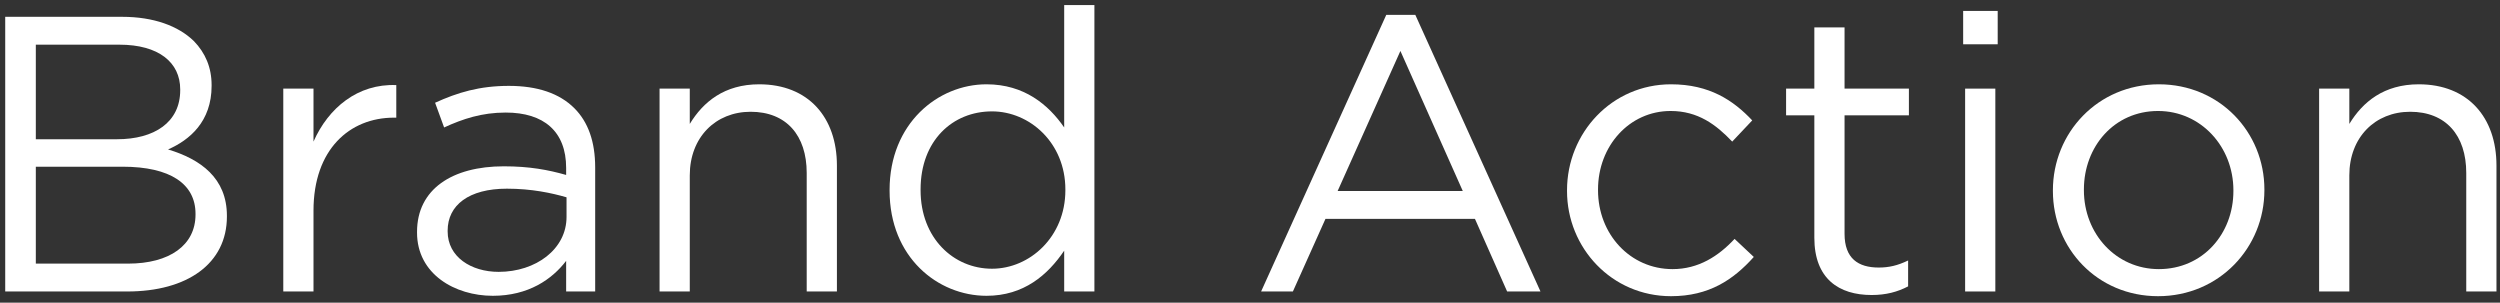 <svg width="223" height="27" viewBox="0 0 223 27" fill="none" xmlns="http://www.w3.org/2000/svg">
<rect x="0" y="0" width="223" height="27" fill="#333333" stroke="none"/>
<path d="M206.865 26V7.905H209.56V11.055C210.75 9.095 212.64 7.52 215.755 7.52C220.13 7.52 222.685 10.46 222.685 14.765V26H219.99V15.43C219.99 12.07 218.17 9.97 214.985 9.97C211.87 9.97 209.56 12.245 209.56 15.64V26H206.865Z" fill="white"/>
<path d="M192.499 26.42C187.074 26.42 183.119 22.15 183.119 17.04V16.97C183.119 11.86 187.109 7.52 192.569 7.52C197.994 7.52 201.984 11.79 201.984 16.9V16.97C201.984 22.08 197.959 26.42 192.499 26.42ZM192.569 24.005C196.489 24.005 199.219 20.855 199.219 17.04V16.97C199.219 13.085 196.314 9.9 192.499 9.9C188.579 9.9 185.884 13.085 185.884 16.9V16.97C185.884 20.855 188.754 24.005 192.569 24.005Z" fill="white"/>
<path d="M175.114 3.95V0.975H178.194V3.95H175.114ZM175.289 26V7.905H177.984V26H175.289Z" fill="white"/>
<path d="M166.949 26.315C164.044 26.315 161.839 24.88 161.839 21.205V10.285H159.319V7.905H161.839V2.445H164.534V7.905H170.274V10.285H164.534V20.855C164.534 23.06 165.759 23.865 167.579 23.865C168.489 23.865 169.259 23.69 170.204 23.235V25.545C169.259 26.035 168.244 26.315 166.949 26.315Z" fill="white"/>
<path d="M149.054 26.42C143.769 26.42 139.779 22.115 139.779 17.04V16.97C139.779 11.86 143.769 7.52 149.054 7.52C152.484 7.52 154.619 8.955 156.299 10.74L154.514 12.63C153.079 11.125 151.469 9.9 149.019 9.9C145.344 9.9 142.544 13.015 142.544 16.9V16.97C142.544 20.89 145.414 24.005 149.194 24.005C151.504 24.005 153.289 22.85 154.724 21.31L156.439 22.92C154.619 24.95 152.449 26.42 149.054 26.42Z" fill="white"/>
<path d="M112.491 26L123.656 1.325H126.246L137.411 26H134.436L131.566 19.525H118.231L115.326 26H112.491ZM119.316 17.04H130.481L124.916 4.545L119.316 17.04Z" fill="white"/>
<path d="M87.996 26.385C83.656 26.385 79.351 22.955 79.351 17.005V16.935C79.351 11.02 83.656 7.52 87.996 7.52C91.356 7.52 93.526 9.34 94.926 11.37V0.45H97.621V26H94.926V22.36C93.456 24.53 91.321 26.385 87.996 26.385ZM88.486 23.97C91.846 23.97 95.031 21.135 95.031 16.97V16.9C95.031 12.735 91.846 9.935 88.486 9.935C84.986 9.935 82.116 12.525 82.116 16.9V16.97C82.116 21.24 85.056 23.97 88.486 23.97Z" fill="white"/>
<path d="M58.833 26V7.905H61.528V11.055C62.718 9.095 64.608 7.52 67.723 7.52C72.098 7.52 74.653 10.46 74.653 14.765V26H71.958V15.43C71.958 12.07 70.138 9.97 66.953 9.97C63.838 9.97 61.528 12.245 61.528 15.64V26H58.833Z" fill="white"/>
<path d="M43.955 26.385C40.595 26.385 37.2 24.46 37.2 20.75V20.68C37.2 16.865 40.35 14.835 44.935 14.835C47.245 14.835 48.89 15.15 50.5 15.605V14.975C50.5 11.72 48.505 10.04 45.11 10.04C42.975 10.04 41.295 10.6 39.615 11.37L38.81 9.165C40.805 8.255 42.765 7.66 45.39 7.66C47.945 7.66 49.905 8.325 51.235 9.655C52.46 10.88 53.09 12.63 53.09 14.94V26H50.5V23.27C49.24 24.915 47.14 26.385 43.955 26.385ZM44.48 24.25C47.805 24.25 50.535 22.22 50.535 19.35V17.6C49.205 17.215 47.42 16.83 45.215 16.83C41.82 16.83 39.93 18.3 39.93 20.575V20.645C39.93 22.92 42.03 24.25 44.48 24.25Z" fill="white"/>
<path d="M25.269 26V7.905H27.964V12.63C29.294 9.62 31.919 7.45 35.349 7.59V10.495H35.139C31.184 10.495 27.964 13.33 27.964 18.79V26H25.269Z" fill="white"/>
<path d="M0.465 26V1.5H10.895C13.695 1.5 15.9 2.305 17.3 3.67C18.315 4.72 18.875 6.015 18.875 7.59V7.66C18.875 10.845 16.915 12.49 14.99 13.33C17.895 14.205 20.24 15.885 20.24 19.245V19.315C20.24 23.515 16.705 26 11.35 26H0.465ZM16.075 8.045V7.975C16.075 5.56 14.15 3.985 10.65 3.985H3.195V12.42H10.44C13.765 12.42 16.075 10.915 16.075 8.045ZM17.44 19.07C17.44 16.41 15.2 14.87 10.93 14.87H3.195V23.515H11.42C15.13 23.515 17.44 21.87 17.44 19.14V19.07Z" fill="white"/>
</svg>
